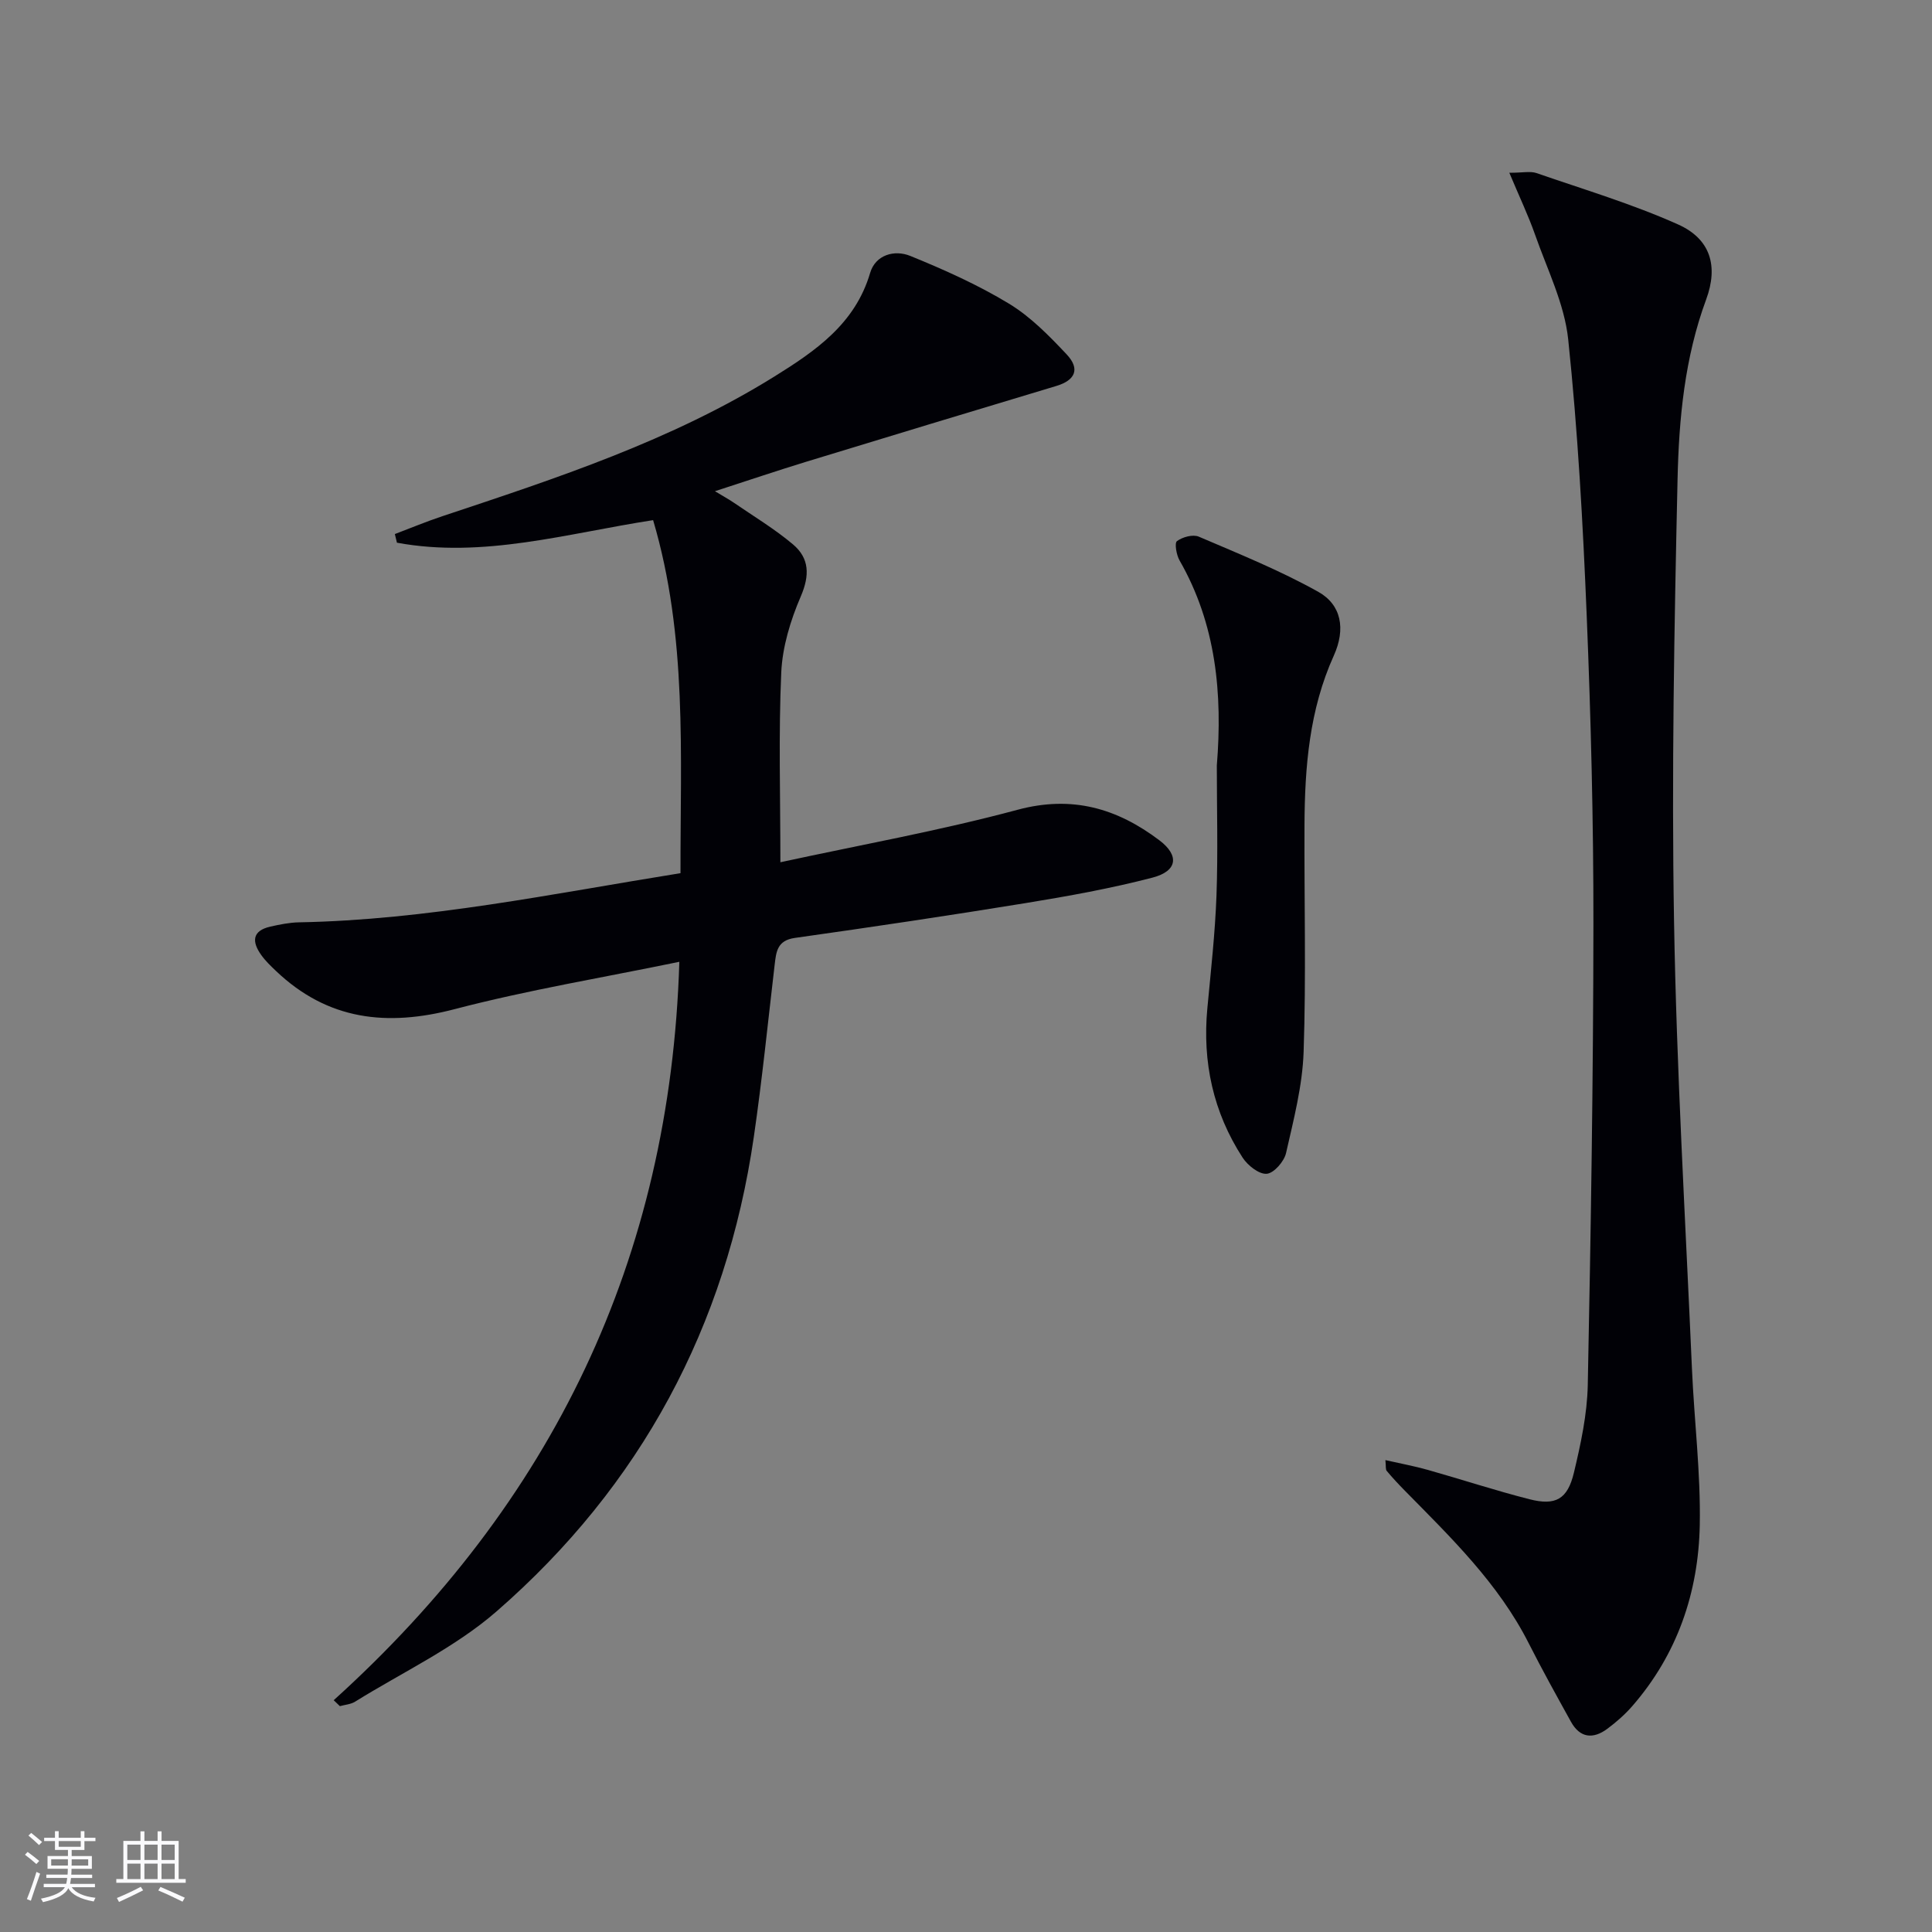 <svg enable-background="new 0 0 400 400" viewBox="0 0 400 400" xmlns="http://www.w3.org/2000/svg"><rect x="0" y="0" width="400" height="400" fill="#808080" stroke="none"/><g fill="#010106"><path d="m69.09 352.01c45.2-40.86 69.69-91.25 71.56-152.88-15.77 3.26-31.32 5.83-46.51 9.8-14.02 3.67-26.29 2.3-37.01-7.91-1.08-1.03-2.18-2.08-3.04-3.29-1.95-2.72-1.95-5.02 1.9-5.89 1.93-.43 3.91-.84 5.88-.88 26.54-.49 52.43-5.91 79.02-10.18-.05-24.53 1.47-48.96-5.67-73.09-17.86 2.75-35.18 7.96-53.04 4.67-.14-.6-.28-1.2-.43-1.79 3.28-1.24 6.53-2.6 9.85-3.7 23.65-7.87 47.36-15.63 68.72-28.91 8.52-5.3 16.73-10.91 19.83-21.45 1.11-3.77 5.05-4.85 8.3-3.53 7.01 2.85 14 5.98 20.45 9.89 4.47 2.71 8.31 6.64 11.94 10.5 2.85 3.03 1.77 5.37-2.14 6.54-17.3 5.2-34.58 10.43-51.85 15.71-6.03 1.85-12.01 3.87-18.83 6.08 1.66 1.01 2.87 1.66 3.99 2.43 4.09 2.81 8.39 5.39 12.17 8.58 3.41 2.88 3.49 6.41 1.61 10.78-2.13 4.94-3.8 10.43-4.04 15.75-.57 12.72-.18 25.48-.18 39.28 16.5-3.58 32.98-6.53 49.09-10.86 11.33-3.05 20.63-.29 29.37 6.31 4.19 3.16 3.75 6.38-1.41 7.73-8.64 2.25-17.48 3.84-26.3 5.28-15.89 2.59-31.83 4.96-47.77 7.21-3.66.52-3.85 2.88-4.17 5.59-1.39 11.87-2.59 23.78-4.31 35.61-5.7 39.24-23.42 72.24-53.25 98.22-8.64 7.53-19.45 12.58-29.3 18.7-.9.56-2.09.63-3.15.93-.42-.41-.85-.82-1.28-1.23z"/><path d="m286.83 302.3c3.16.72 6.02 1.24 8.8 2.03 7.02 1.98 13.96 4.27 21.03 6.07 5.4 1.38 7.88.02 9.2-5.49 1.42-5.94 2.74-12.06 2.87-18.13.64-31.8 1.14-63.61 1.17-95.41.02-21.3-.52-42.62-1.39-63.91-.78-19.09-1.84-38.2-3.83-57.19-.78-7.39-4.35-14.51-6.86-21.68-1.4-3.98-3.23-7.81-5.33-12.82 2.82 0 4.35-.37 5.61.06 9.83 3.4 19.86 6.4 29.33 10.64 6.68 2.99 8.38 8.57 5.81 15.54-4.45 12.06-5.64 24.66-5.92 37.24-.68 30.46-1.25 60.95-.73 91.4.52 30.92 2.36 61.82 3.71 92.73.47 10.79 1.82 21.58 1.62 32.35-.27 13.95-4.64 26.79-14 37.53-1.52 1.74-3.3 3.3-5.16 4.68-2.92 2.17-5.64 1.91-7.51-1.47-2.97-5.37-5.96-10.74-8.73-16.22-6.28-12.42-16.12-21.92-25.69-31.65-1.28-1.3-2.54-2.65-3.71-4.05-.28-.28-.15-.91-.29-2.25z"/><path d="m251.93 158.49c1.2-14.8-.12-29.22-7.71-42.45-.66-1.14-1.08-3.61-.54-4.01 1.15-.85 3.3-1.44 4.52-.92 8.34 3.57 16.8 6.99 24.7 11.4 4.82 2.68 5.75 7.69 3.25 13.23-5.07 11.22-6.01 23.05-6.07 35.06-.07 15.66.35 31.34-.18 46.98-.24 7.03-2.07 14.05-3.64 20.96-.4 1.74-2.51 4.16-4 4.28-1.59.13-3.93-1.72-4.98-3.33-6.1-9.4-8.36-19.79-7.31-30.94.73-7.77 1.6-15.54 1.89-23.33.32-8.97.07-17.95.07-26.93z"/></g><path d="m5.17 384 .55-.58c.85.61 1.65 1.24 2.4 1.87l-.59.64c-.83-.73-1.62-1.38-2.36-1.93m1.22 9.53-.82-.34c.71-1.76 1.37-3.64 1.98-5.63.24.13.5.25.76.36-.6 1.67-1.24 3.54-1.92 5.61m-.5-13.5.57-.54c.56.44 1.31 1.06 2.26 1.87l-.64.64c-.68-.66-1.41-1.32-2.19-1.97m3.25.46h2.24v-1.36h.77v1.36h4.57v-1.36h.76v1.36h2.28v.69h-2.28v1.84h-2.64v1.26h4.18v2.64h-4.21c0 .45-.02.86-.05 1.21h4.32v.69h-4.38c-.04.34-.1.75-.19 1.22h5.15v.69h-4.82c.87 1.19 2.51 1.92 4.93 2.19-.17.32-.3.57-.37.76-2.77-.49-4.52-1.41-5.26-2.76-.56 1.26-2.3 2.23-5.24 2.9-.12-.24-.26-.48-.43-.72 2.73-.55 4.38-1.34 4.96-2.38h-4.38v-.69h4.65c.1-.38.17-.79.21-1.22h-4.32v-.69h4.4c.03-.34.05-.75.05-1.21h-4.2v-2.64h4.23v-1.26h-2.69v-1.84h-2.24zm1.46 4.46v1.29h3.45c.01-.4.02-.57.01-.53v-.32-.45h-3.46zm1.55-2.59h4.57v-1.19h-4.57zm6.11 2.59h-3.42v.77c-.01.19-.01.37-.02.53h3.44z" fill="#fafafc"/><path d="m32.63 379.16h.82v1.98h3.54v7.89h1.46v.78h-14.37v-.78h1.46v-7.89h3.54v-1.98h.82v1.98h2.73zm-3.49 11.48.5.73c-1.61.82-3.28 1.63-5 2.41-.13-.27-.28-.55-.44-.82 1.75-.72 3.4-1.49 4.94-2.32m-2.78-5.55h2.73v-3.18h-2.73zm0 3.95h2.73v-3.2h-2.73zm3.54-3.95h2.73v-3.18h-2.73zm0 3.95h2.73v-3.2h-2.73zm7.89 4.68c-1.84-.92-3.51-1.7-5.02-2.32l.45-.73c1.89.8 3.57 1.55 5.04 2.23zm-1.62-11.81h-2.73v3.18h2.73zm-2.73 7.13h2.73v-3.2h-2.73z" fill="#fafafc"/></svg>
